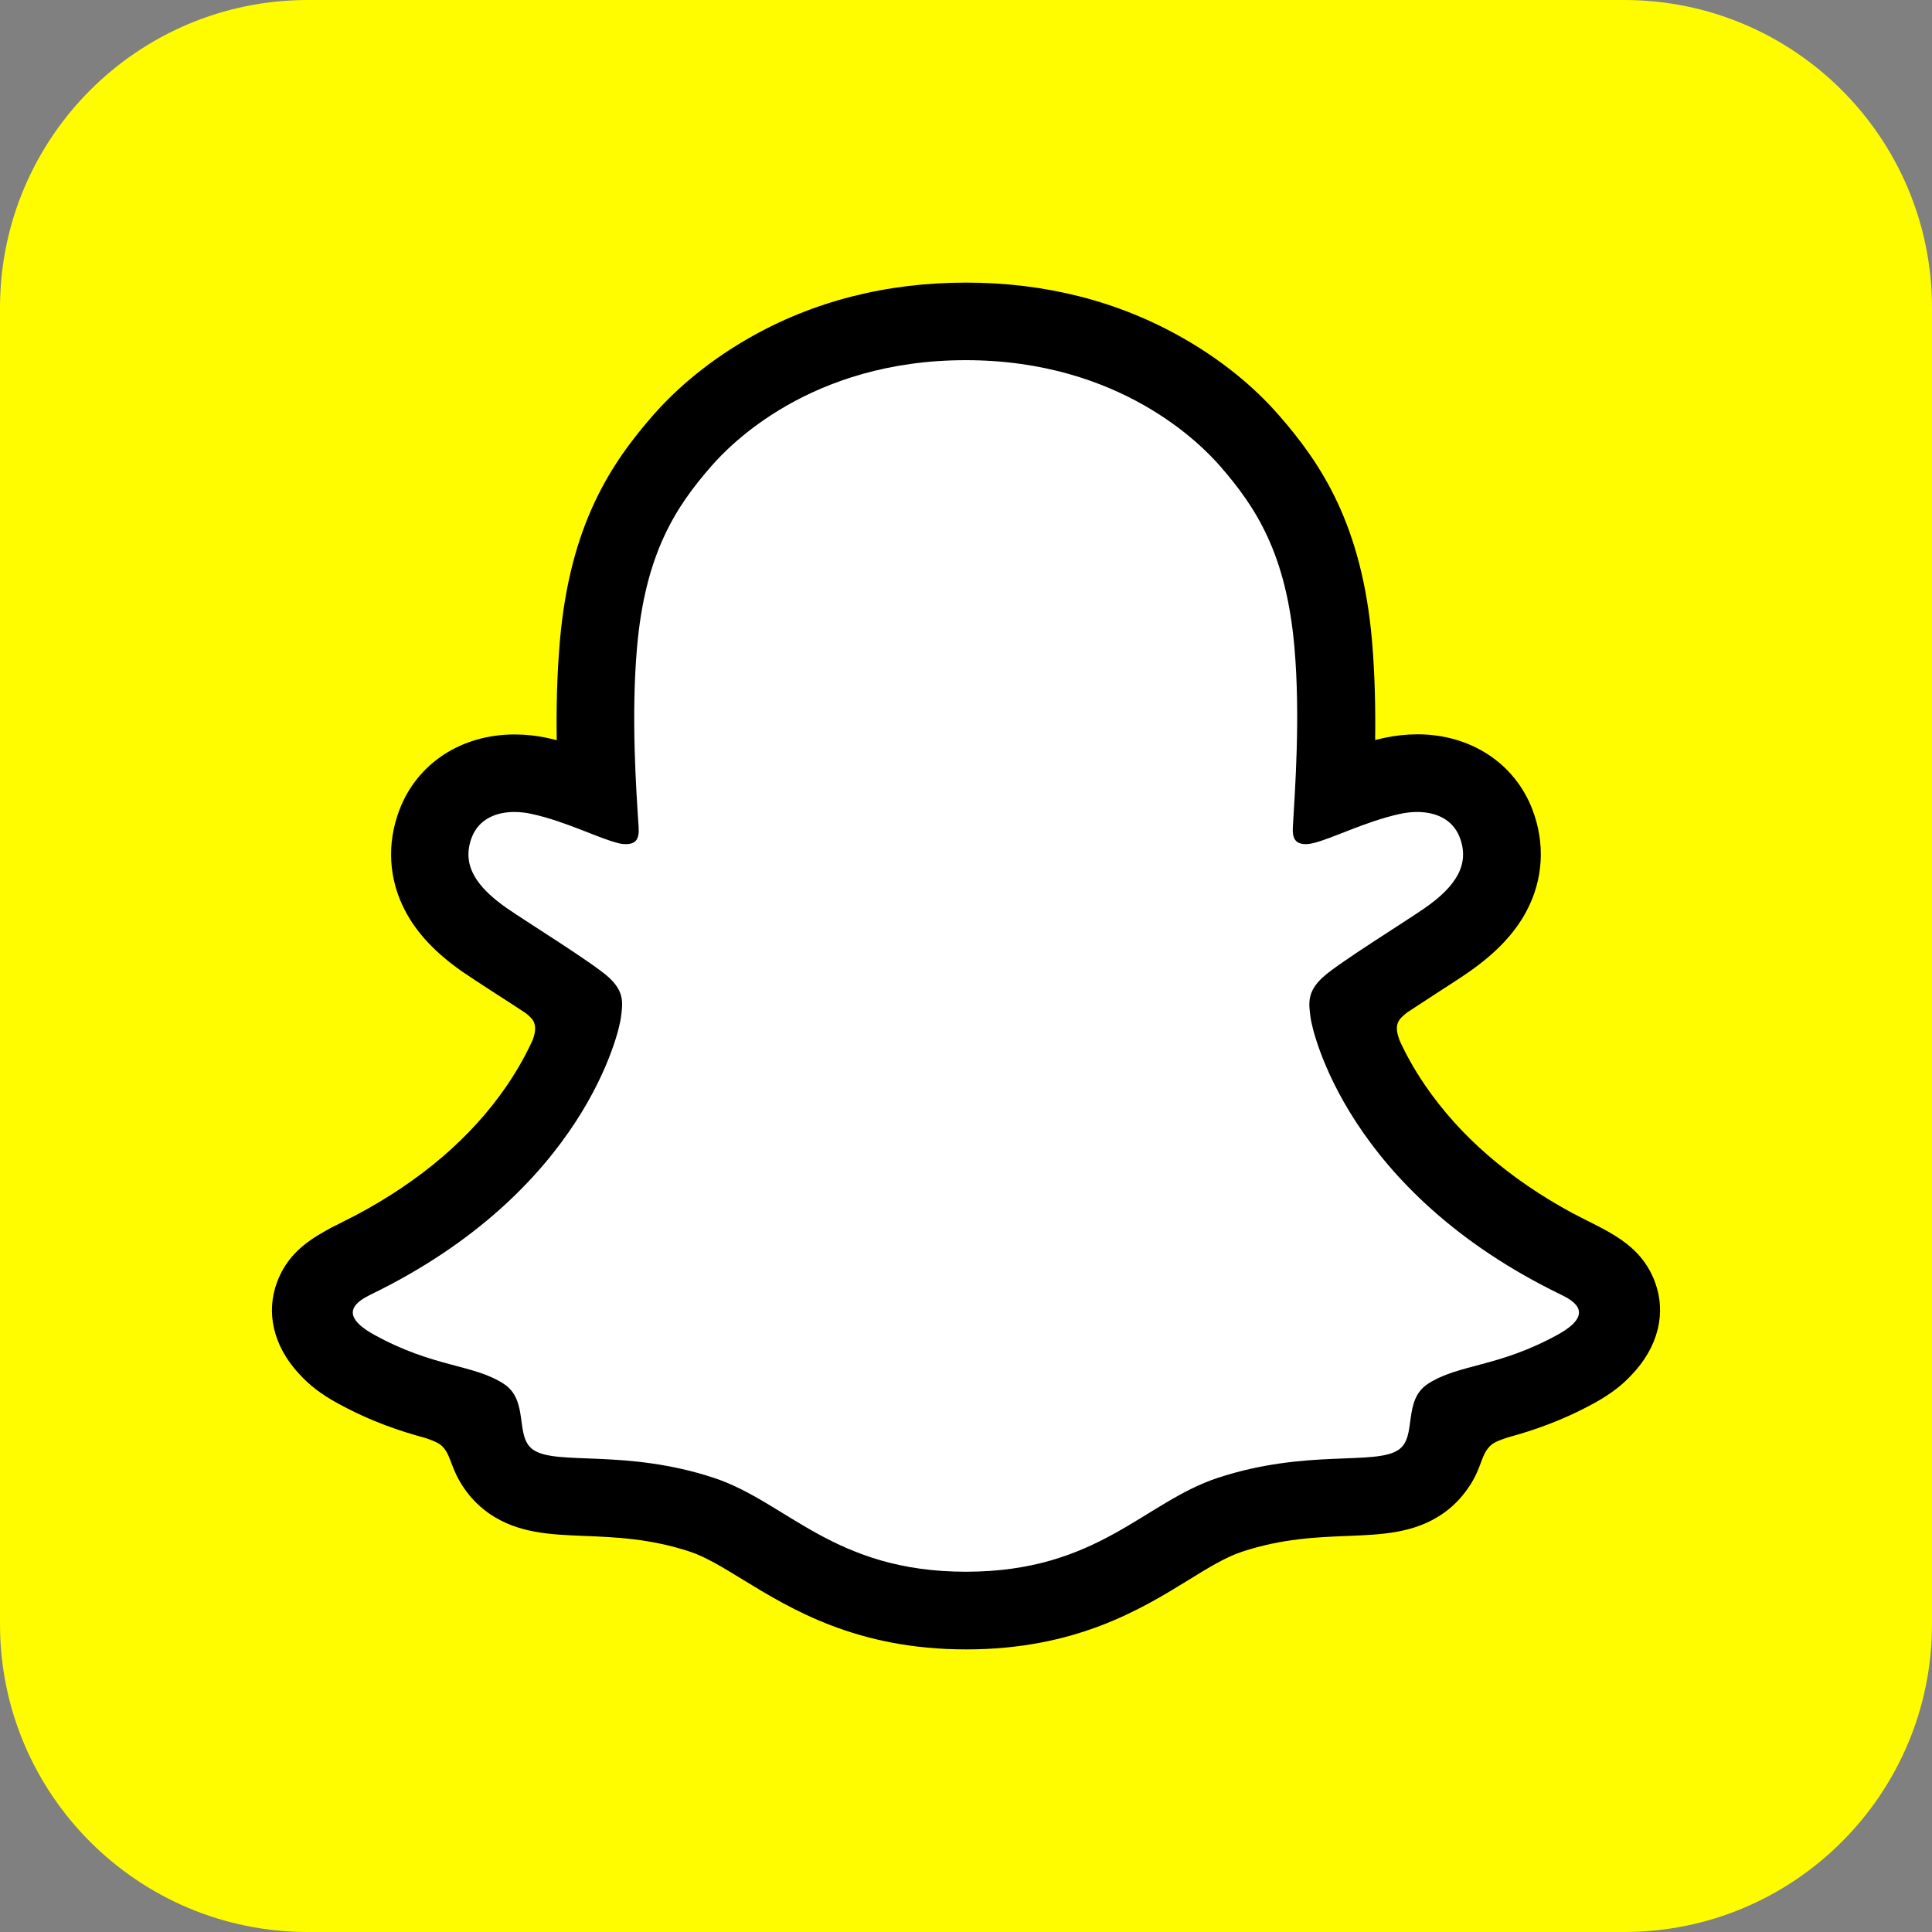 <svg width="40" height="40" viewBox="0 0 40 40" fill="none" xmlns="http://www.w3.org/2000/svg">
<rect x="0" y="0" width="40" height="40" fill="#808080" stroke="none"/>
<path d="M6.374 0C2.854 0 3.08054e-07 2.854 3.08054e-07 6.374V33.627C3.08054e-07 37.146 2.854 40 6.374 40H33.626C37.146 40 40 37.146 40 33.627V6.374C40 2.854 37.146 0 33.626 0H6.374Z" fill="#FFFC00"/>
<path d="M6.514 26.857C6.632 26.467 7.196 26.192 7.196 26.192C7.249 26.164 7.297 26.138 7.336 26.119C8.276 25.664 9.11 25.117 9.812 24.496C10.376 23.997 10.859 23.447 11.246 22.863C11.72 22.15 11.942 21.555 12.037 21.232C12.091 21.022 12.082 20.937 12.037 20.828C12.001 20.735 11.892 20.648 11.841 20.606C11.524 20.382 11.013 20.05 10.699 19.849C10.426 19.672 10.193 19.52 10.056 19.425C9.615 19.116 9.312 18.802 9.135 18.462C8.905 18.024 8.877 17.541 9.057 17.067C9.298 16.427 9.896 16.045 10.656 16.045C10.825 16.045 10.999 16.065 11.173 16.101C11.608 16.197 12.021 16.351 12.366 16.486C12.372 16.489 12.378 16.49 12.384 16.489C12.39 16.488 12.397 16.486 12.402 16.482C12.407 16.479 12.411 16.474 12.414 16.468C12.416 16.462 12.417 16.456 12.416 16.449C12.38 15.593 12.338 14.443 12.433 13.351C12.517 12.363 12.722 11.529 13.053 10.802C13.387 10.072 13.822 9.534 14.162 9.143C14.485 8.773 15.055 8.226 15.914 7.734C17.12 7.044 18.496 6.693 20 6.693C21.502 6.693 22.874 7.044 24.084 7.734C24.993 8.254 25.574 8.84 25.838 9.143C26.178 9.534 26.613 10.072 26.947 10.802C27.281 11.529 27.483 12.36 27.567 13.351C27.663 14.448 27.623 15.506 27.584 16.45C27.584 16.477 27.609 16.497 27.637 16.486C27.983 16.351 28.395 16.197 28.83 16.101C29.002 16.065 29.175 16.045 29.347 16.045C30.105 16.045 30.702 16.427 30.947 17.067C31.126 17.541 31.098 18.024 30.868 18.462C30.688 18.802 30.388 19.116 29.947 19.425C29.813 19.52 29.577 19.672 29.305 19.849C28.999 20.048 28.502 20.37 28.182 20.592C28.143 20.62 28.008 20.721 27.966 20.828C27.921 20.94 27.913 21.024 27.971 21.249C28.07 21.575 28.291 22.164 28.757 22.863C29.145 23.45 29.627 23.997 30.192 24.497C30.893 25.117 31.727 25.664 32.667 26.119C32.712 26.141 32.765 26.166 32.822 26.2C32.822 26.2 33.383 26.486 33.489 26.857C33.647 27.404 33.228 27.918 32.805 28.193C32.108 28.642 31.261 28.883 30.77 29.015C30.632 29.052 30.509 29.085 30.396 29.119C30.326 29.142 30.149 29.209 30.074 29.307C29.978 29.431 29.967 29.582 29.933 29.753C29.88 30.043 29.759 30.399 29.403 30.646C29.01 30.916 28.513 30.935 27.882 30.96C27.222 30.986 26.402 31.017 25.462 31.328C25.027 31.471 24.631 31.715 24.177 31.996C23.222 32.583 22.035 33.312 20.009 33.312C17.979 33.312 16.784 32.58 15.824 31.991C15.369 31.713 14.979 31.471 14.552 31.331C13.612 31.019 12.793 30.988 12.133 30.963C11.501 30.938 11.005 30.921 10.612 30.649C10.23 30.385 10.12 29.992 10.07 29.697C10.042 29.551 10.025 29.419 9.941 29.313C9.868 29.22 9.705 29.156 9.629 29.13C9.514 29.094 9.385 29.06 9.242 29.021C8.751 28.889 8.133 28.735 7.384 28.311C6.48 27.797 6.418 27.169 6.514 26.857Z" fill="white"/>
<path d="M5.733 26.554C5.933 26.009 6.314 25.72 6.747 25.479C6.828 25.431 6.904 25.392 6.966 25.364C7.095 25.296 7.227 25.232 7.359 25.164C8.709 24.449 9.764 23.545 10.494 22.476C10.741 22.113 10.912 21.788 11.033 21.521C11.094 21.342 11.091 21.241 11.047 21.148C11.013 21.078 10.923 21.005 10.873 20.968C10.662 20.829 10.451 20.692 10.238 20.556C9.949 20.368 9.719 20.219 9.573 20.118C9.017 19.73 8.63 19.318 8.389 18.858C8.046 18.209 8.004 17.468 8.268 16.772C8.633 15.807 9.548 15.206 10.654 15.206C10.884 15.206 11.117 15.231 11.347 15.282C11.409 15.296 11.468 15.31 11.527 15.324C11.515 14.667 11.532 13.965 11.591 13.281C11.799 10.867 12.644 9.601 13.525 8.593C13.893 8.172 14.533 7.558 15.492 7.007C16.831 6.238 18.347 5.851 20 5.851C21.648 5.851 23.163 6.238 24.502 7.005C25.468 7.555 26.108 8.172 26.473 8.591C27.354 9.598 28.199 10.864 28.407 13.278C28.465 13.963 28.48 14.664 28.471 15.321C28.53 15.307 28.592 15.293 28.651 15.279C28.878 15.229 29.111 15.204 29.344 15.203C30.45 15.203 31.365 15.804 31.73 16.769C31.994 17.465 31.951 18.206 31.609 18.855C31.368 19.315 30.977 19.728 30.424 20.115C30.276 20.219 30.048 20.368 29.759 20.553C29.602 20.654 29.375 20.803 29.15 20.951C29.117 20.974 28.996 21.064 28.954 21.148C28.906 21.243 28.906 21.347 28.976 21.538C29.094 21.799 29.265 22.119 29.507 22.473C30.223 23.52 31.247 24.407 32.552 25.114C33.245 25.482 33.964 25.726 34.267 26.551C34.497 27.174 34.346 27.884 33.765 28.482C33.574 28.687 33.332 28.869 33.029 29.038C32.316 29.431 31.71 29.624 31.233 29.756C31.149 29.782 30.955 29.843 30.871 29.919C30.657 30.104 30.688 30.385 30.405 30.795C30.234 31.05 30.037 31.224 29.874 31.337C29.282 31.746 28.614 31.771 27.907 31.8C27.27 31.825 26.546 31.853 25.72 32.125C25.378 32.237 25.021 32.456 24.612 32.709C23.624 33.318 22.268 34.149 20.003 34.149C17.735 34.149 16.374 33.312 15.377 32.703C14.968 32.453 14.614 32.235 14.283 32.125C13.458 31.853 12.733 31.825 12.096 31.8C11.389 31.771 10.724 31.746 10.129 31.337C9.881 31.164 9.674 30.938 9.523 30.677C9.32 30.332 9.323 30.087 9.132 29.922C9.054 29.855 8.883 29.796 8.79 29.767C8.31 29.636 7.695 29.442 6.968 29.041C6.646 28.864 6.396 28.67 6.197 28.448L6.188 28.44C5.646 27.851 5.509 27.163 5.733 26.554ZM7.746 27.634C8.975 28.314 9.792 28.241 10.426 28.648C10.965 28.996 10.648 29.745 11.038 30.015C11.521 30.349 12.944 29.992 14.782 30.598C16.298 31.101 17.266 32.541 19.997 32.541C22.734 32.541 23.674 31.106 25.212 30.598C27.051 29.992 28.477 30.349 28.957 30.015C29.347 29.745 29.029 28.996 29.568 28.648C30.203 28.238 31.02 28.311 32.249 27.634C33.032 27.202 32.589 26.936 32.328 26.809C27.876 24.656 27.169 21.328 27.135 21.078C27.096 20.78 27.054 20.544 27.382 20.238C27.699 19.944 29.111 19.071 29.501 18.799C30.149 18.347 30.433 17.895 30.223 17.339C30.076 16.955 29.717 16.811 29.338 16.811C29.22 16.811 29.1 16.826 28.985 16.851C28.275 17.005 27.584 17.362 27.186 17.457C27.129 17.471 27.082 17.477 27.04 17.477C26.826 17.477 26.753 17.37 26.767 17.126C26.812 16.348 26.924 14.833 26.801 13.415C26.633 11.467 26.004 10.502 25.257 9.646C24.898 9.236 23.214 7.457 19.995 7.457C16.767 7.457 15.091 9.236 14.732 9.646C13.985 10.499 13.357 11.465 13.188 13.415C13.065 14.833 13.171 16.348 13.222 17.126C13.239 17.381 13.16 17.477 12.95 17.477C12.908 17.477 12.857 17.471 12.804 17.457C12.405 17.362 11.715 17.005 11.005 16.851C10.888 16.825 10.77 16.812 10.651 16.811C10.272 16.811 9.913 16.957 9.767 17.339C9.556 17.895 9.843 18.347 10.488 18.799C10.878 19.071 12.29 19.944 12.607 20.238C12.936 20.542 12.893 20.777 12.854 21.078C12.823 21.328 12.113 24.656 7.662 26.809C7.409 26.936 6.963 27.202 7.746 27.634Z" fill="black"/>
</svg>
